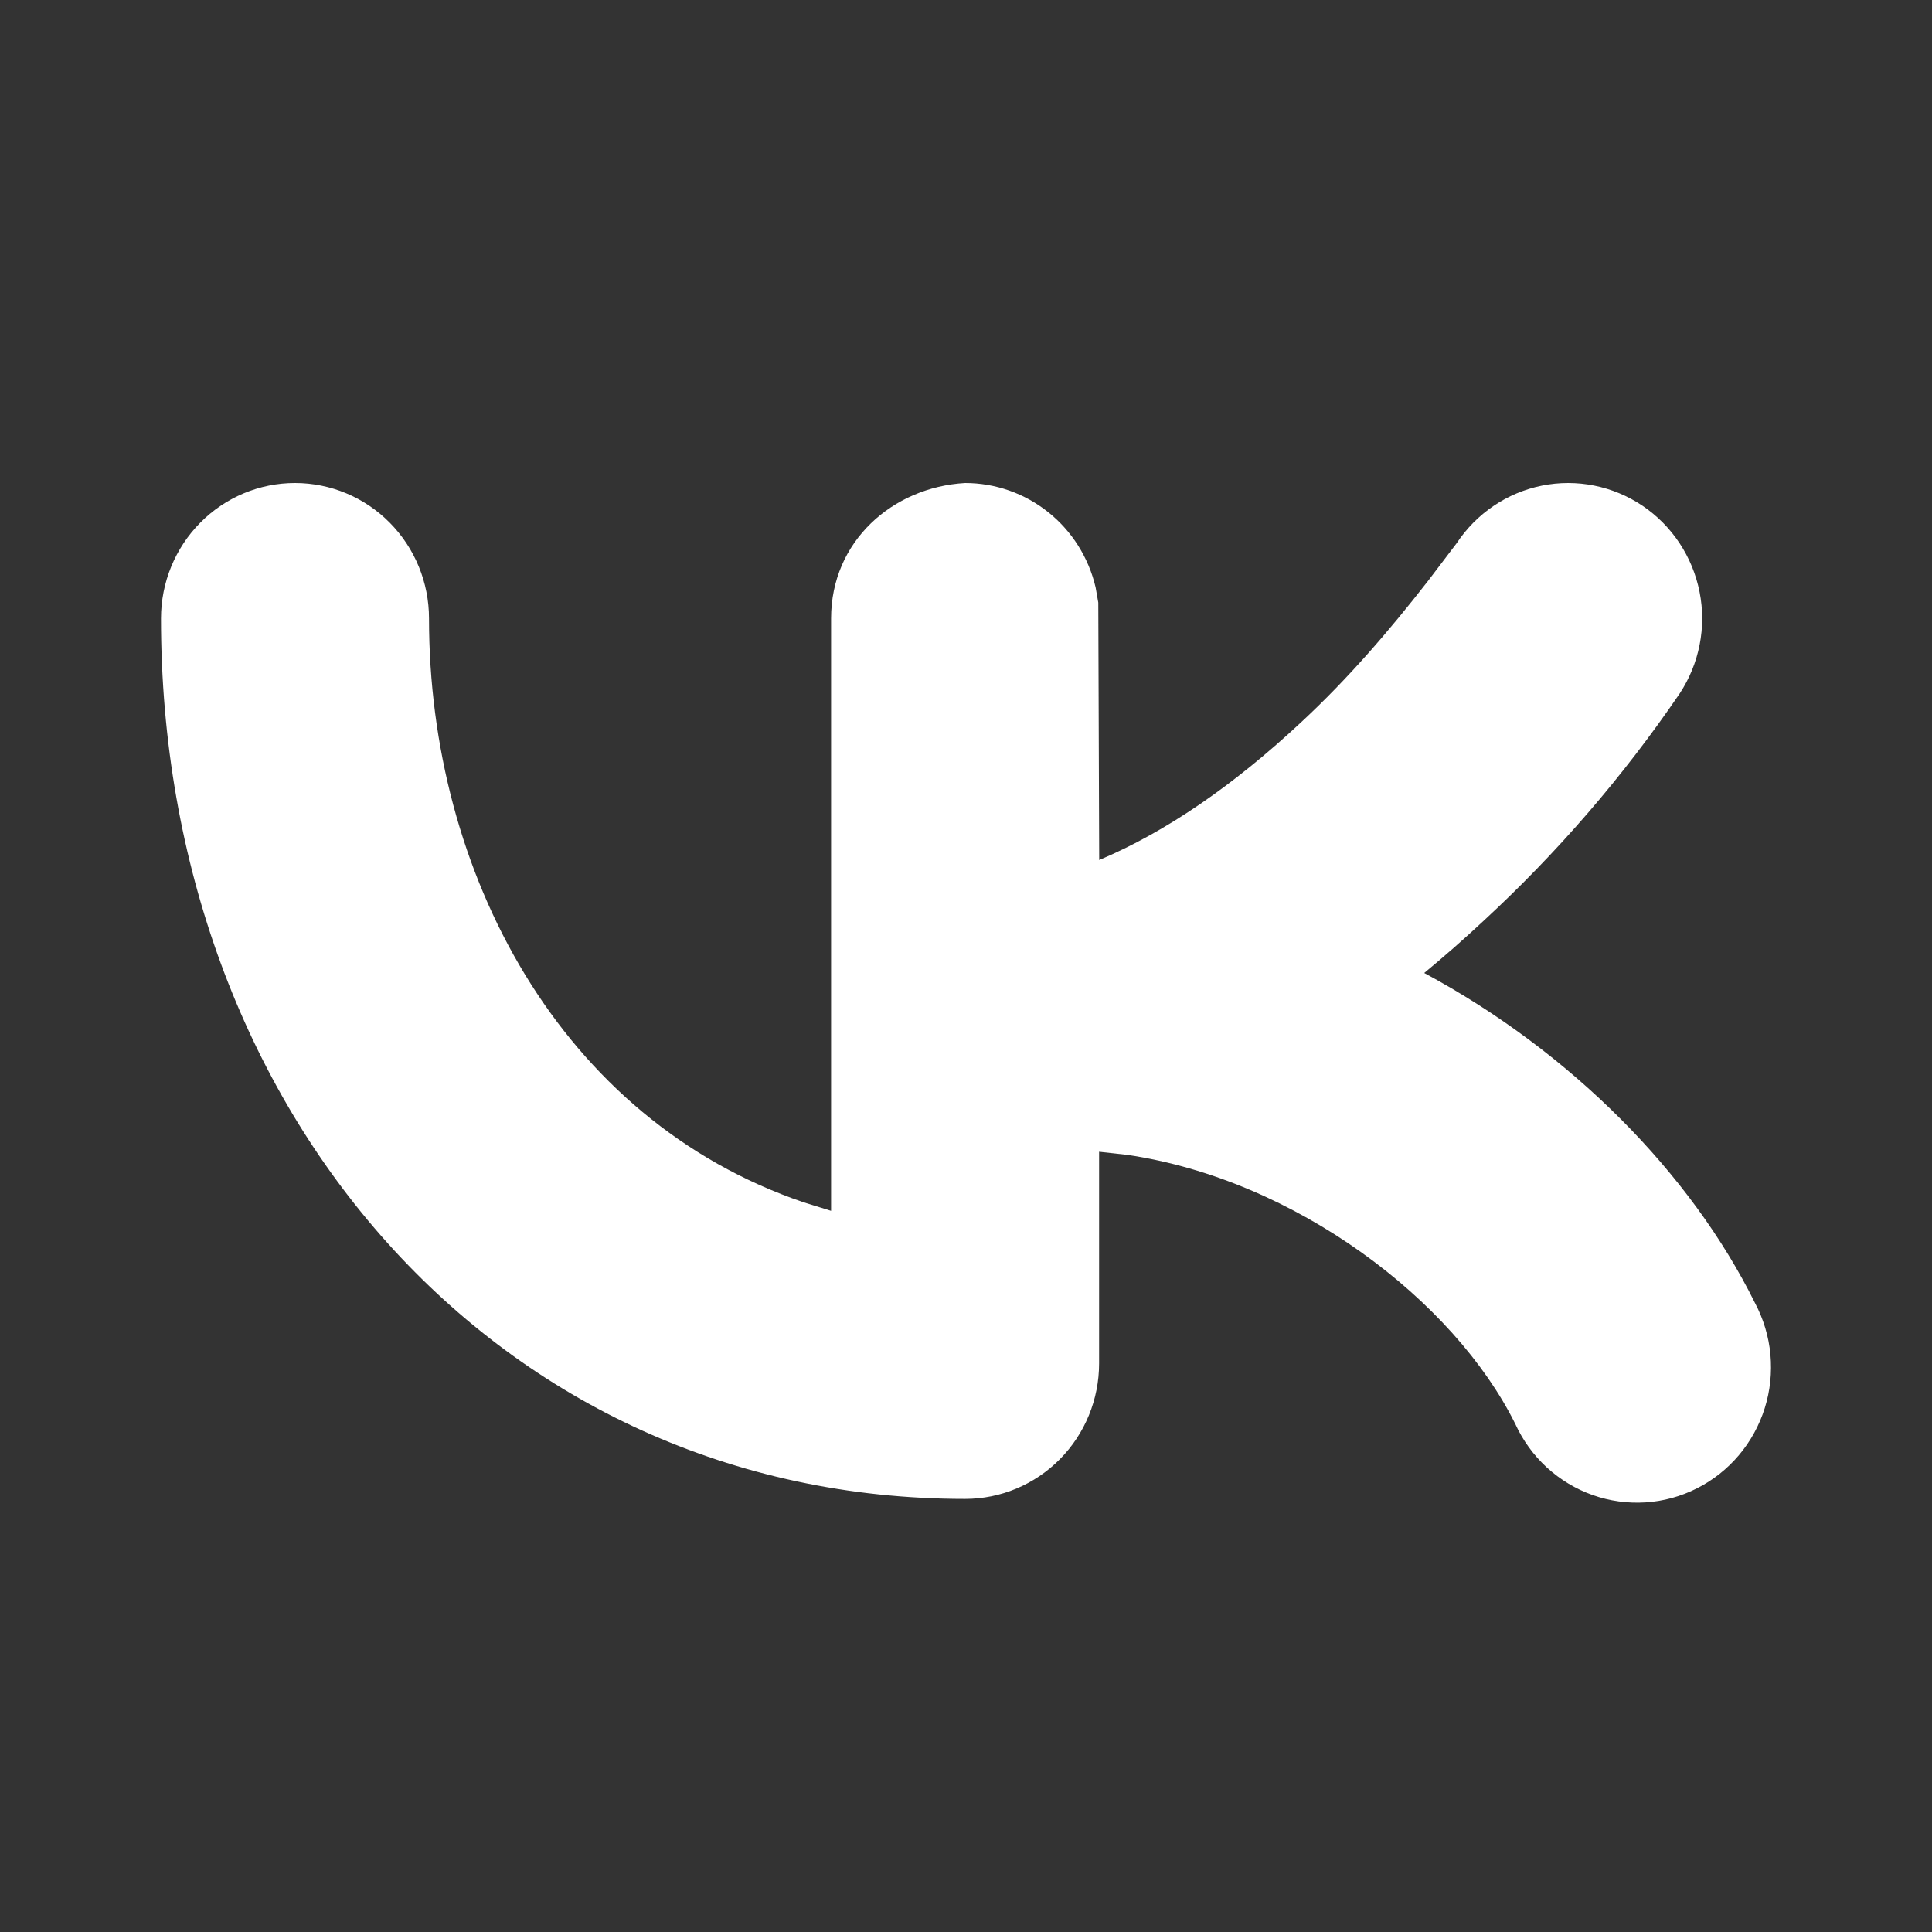 <?xml version="1.0" encoding="UTF-8"?> <svg xmlns="http://www.w3.org/2000/svg" width="36" height="36" viewBox="0 0 36 36" fill="none"><rect x="0" y="0" width="36" height="36" fill="#333333" stroke="none"/> <g clip-path="url(#clip0_8_858)"> <path d="M26.605 10.83L27.142 10.123C27.51 9.567 28.081 9.18 28.731 9.049C29.38 8.918 30.055 9.053 30.606 9.424C31.157 9.796 31.539 10.373 31.669 11.03C31.799 11.687 31.665 12.368 31.297 12.925C30.241 14.475 29.012 15.897 27.637 17.165C27.28 17.498 26.914 17.82 26.538 18.13C29.28 19.604 31.507 21.865 32.701 24.278C32.859 24.576 32.958 24.902 32.989 25.239C33.02 25.575 32.985 25.915 32.884 26.237C32.783 26.559 32.619 26.858 32.402 27.115C32.185 27.372 31.919 27.582 31.62 27.733C31.32 27.885 30.994 27.974 30.661 27.995C30.327 28.016 29.992 27.97 29.677 27.858C29.361 27.746 29.071 27.571 28.823 27.344C28.576 27.117 28.376 26.841 28.236 26.535C27.095 24.233 24.141 21.981 21.004 21.519L20.48 21.461V25.406C20.48 26.076 20.217 26.718 19.748 27.191C19.28 27.664 18.645 27.93 17.983 27.93C9.268 27.93 3 20.691 3 11.524C3 10.855 3.263 10.213 3.731 9.74C4.2 9.266 4.835 9 5.497 9C6.159 9 6.795 9.266 7.263 9.74C7.731 10.213 7.994 10.855 7.994 11.524C7.994 16.254 10.436 20.86 14.974 22.403L15.486 22.562V11.524C15.486 10.088 16.629 9.079 17.983 9C18.546 9 19.092 9.192 19.533 9.544C19.975 9.897 20.285 10.39 20.415 10.944L20.465 11.229L20.482 16.025C21.721 15.505 22.992 14.629 24.248 13.455C25.117 12.648 25.881 11.759 26.605 10.83Z" fill="white"></path> </g> <defs> <clipPath id="clip0_8_858"> <rect width="36" height="36" fill="white"></rect> </clipPath> </defs> </svg> 